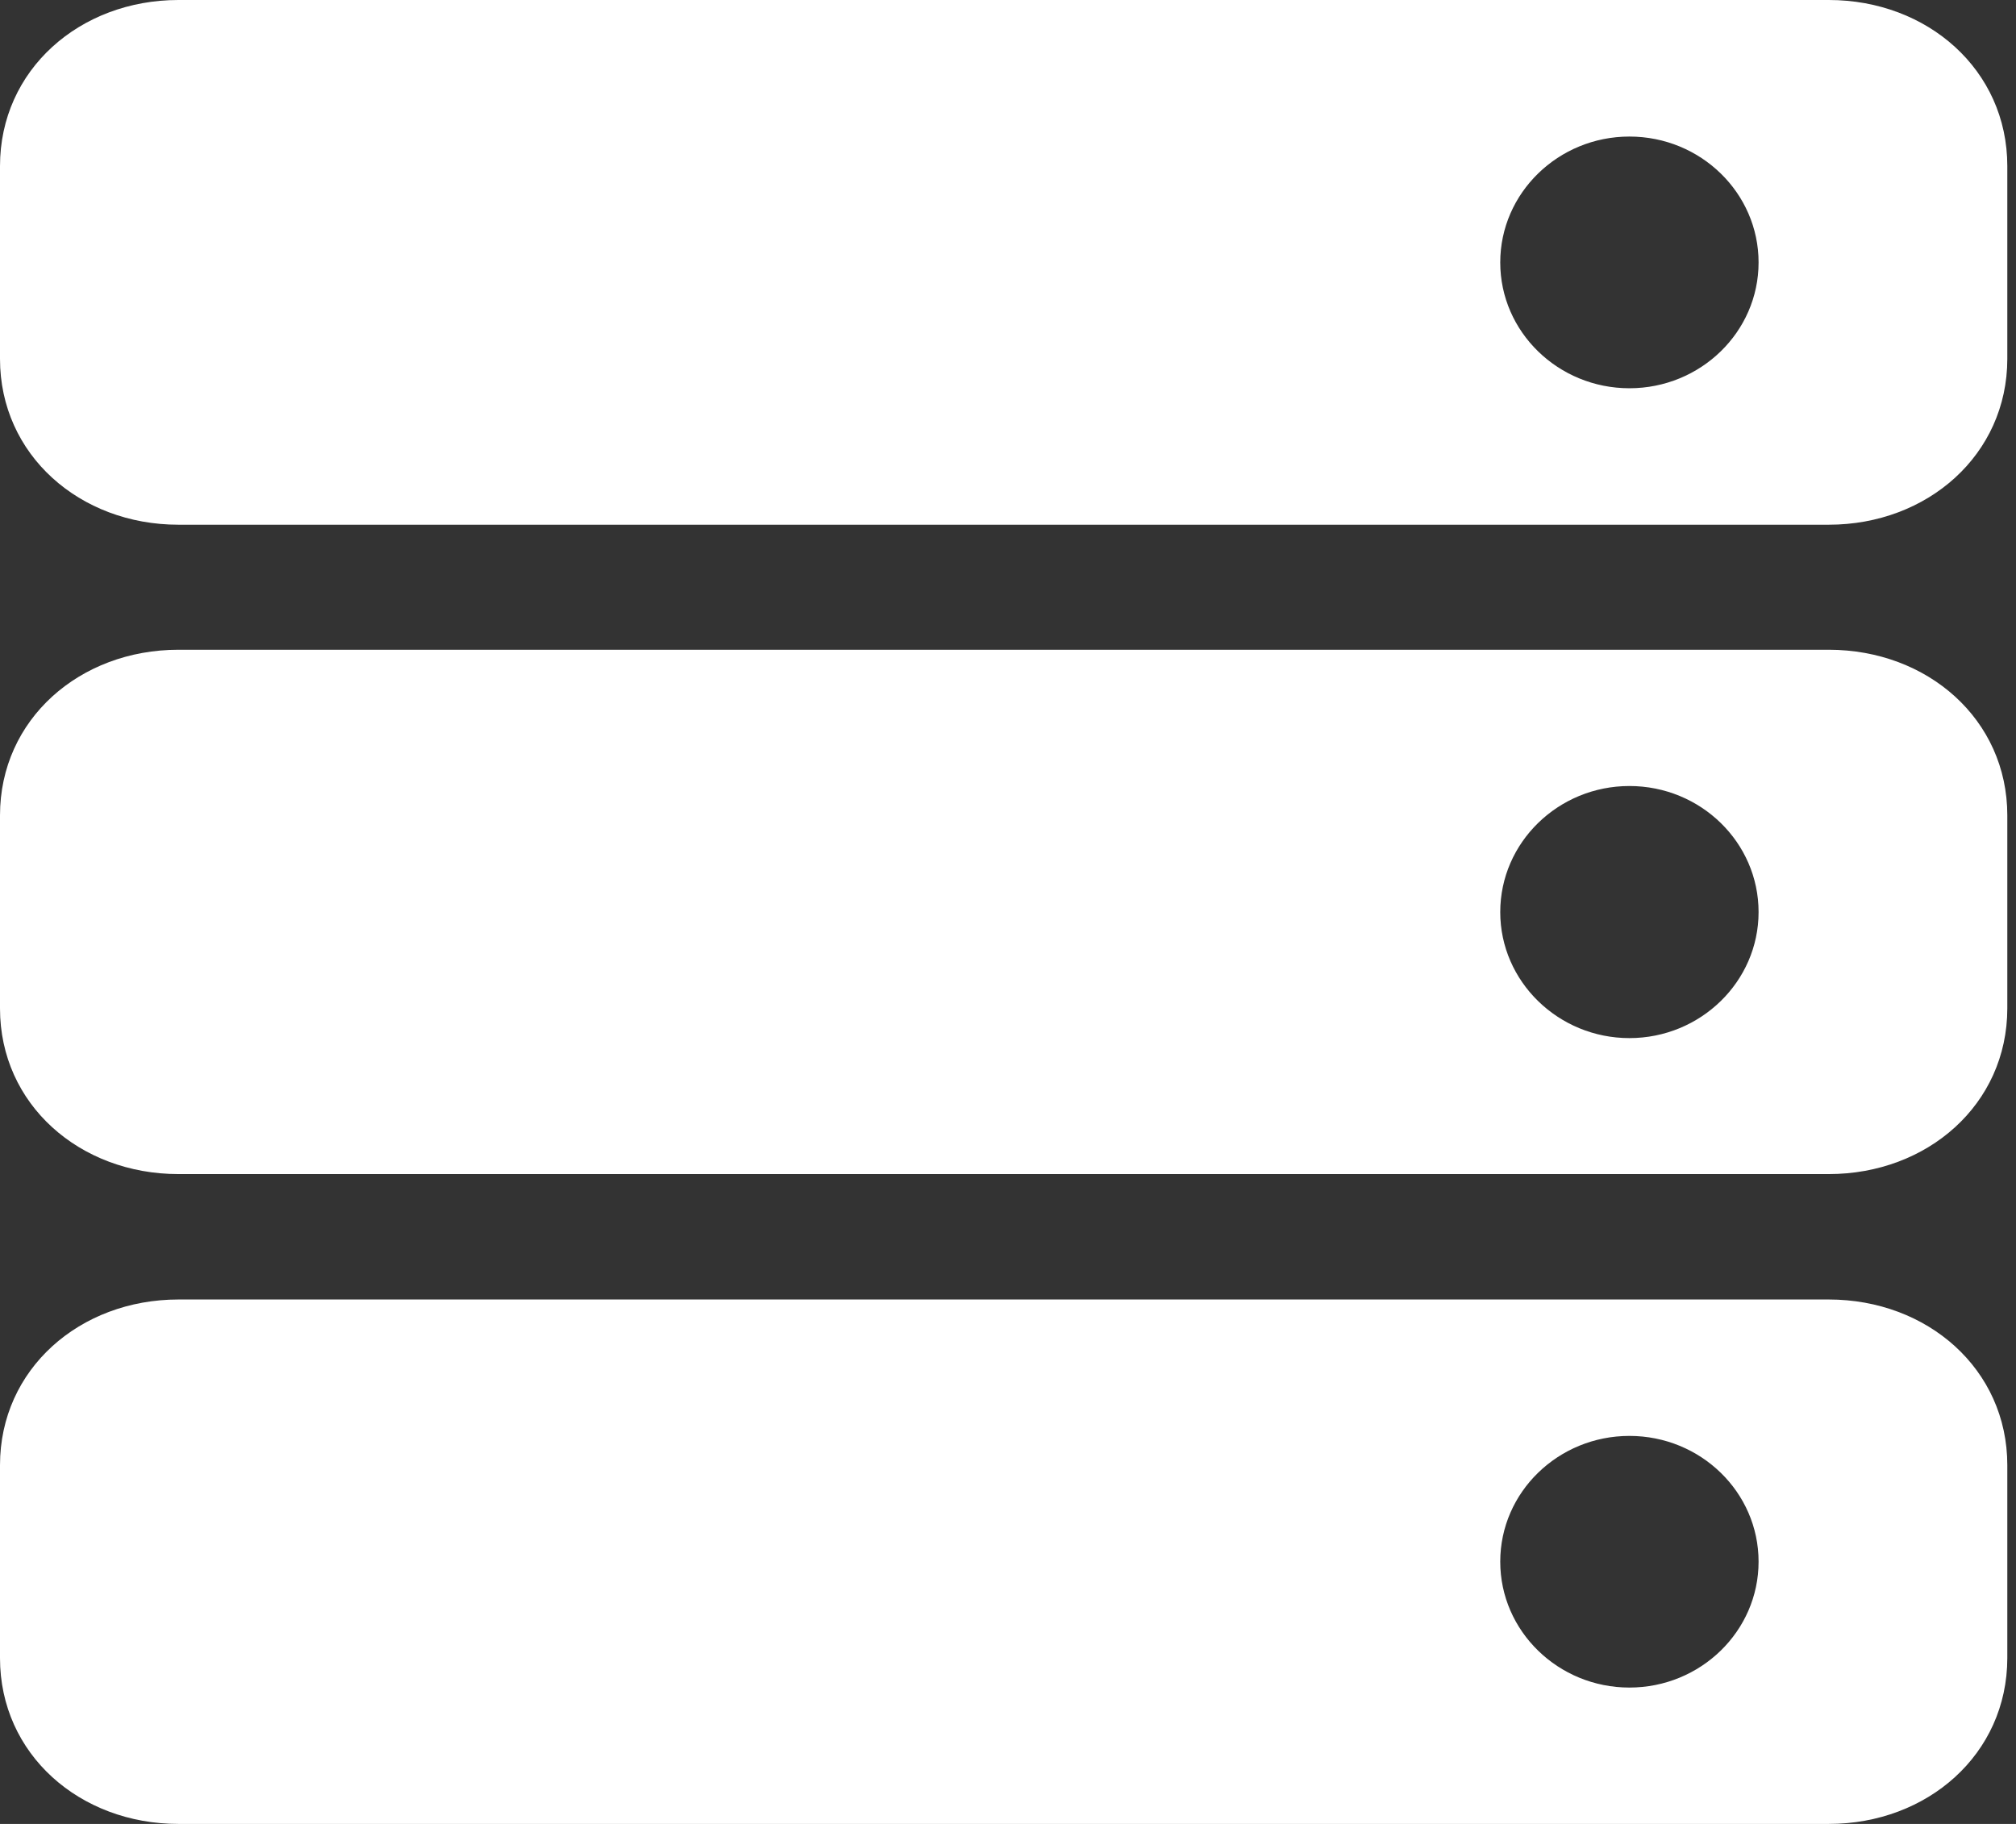 <?xml version="1.0" encoding="UTF-8"?>
<svg width="42px" height="38px" viewBox="0 0 42 38" version="1.1" xmlns="http://www.w3.org/2000/svg" xmlns:xlink="http://www.w3.org/1999/xlink">
    <rect x="0" y="0" width="42" height="38" fill="#333333" stroke="none"/>
    <!-- Generator: Sketch 43.2 (39069) - http://www.bohemiancoding.com/sketch -->
    <title>服务器</title>
    <desc>Created with Sketch.</desc>
    <defs></defs>
    <g id="Page-1" stroke="none" stroke-width="1" fill="none" fill-rule="evenodd">
        <g id="Desktop-HD" transform="translate(-1092, -1594)" fill="#FFFFFF">
            <path d="M1130.099,1632 L1095.717,1632 C1093.663,1632 1092,1630.55 1092,1628.544 L1092,1624.526 C1092,1622.524 1093.663,1621.074 1095.717,1621.074 L1130.1,1621.074 C1132.154,1621.074 1133.819,1622.524 1133.819,1624.526 L1133.819,1628.544 C1133.817,1630.55 1132.154,1632 1130.099,1632 L1130.099,1632 Z M1125.946,1623.916 C1124.465,1623.916 1123.255,1625.086 1123.255,1626.536 C1123.255,1627.985 1124.465,1629.159 1125.946,1629.159 C1127.429,1629.159 1128.637,1627.984 1128.637,1626.536 C1128.637,1625.088 1127.43,1623.916 1125.946,1623.916 Z M1130.099,1618.461 L1095.717,1618.461 C1093.663,1618.461 1092,1617.012 1092,1615.009 L1092,1610.988 C1092,1608.986 1093.663,1607.537 1095.717,1607.537 L1130.1,1607.537 C1132.154,1607.537 1133.819,1608.985 1133.819,1610.988 L1133.819,1615.009 C1133.817,1617.012 1132.154,1618.461 1130.099,1618.461 L1130.099,1618.461 Z M1125.946,1610.376 C1124.465,1610.376 1123.255,1611.551 1123.255,1613.003 C1123.255,1614.449 1124.465,1615.628 1125.946,1615.628 C1127.429,1615.628 1128.637,1614.449 1128.637,1613.003 C1128.638,1611.552 1127.43,1610.376 1125.946,1610.376 Z M1130.099,1604.932 L1095.717,1604.932 C1093.663,1604.932 1092,1603.477 1092,1601.477 L1092,1597.461 C1092,1595.455 1093.663,1594 1095.717,1594 L1130.1,1594 C1132.154,1594 1133.819,1595.455 1133.819,1597.461 L1133.819,1601.478 C1133.817,1603.477 1132.154,1604.932 1130.099,1604.932 L1130.099,1604.932 Z M1123.255,1599.468 C1123.255,1600.917 1124.465,1602.089 1125.946,1602.089 C1127.429,1602.089 1128.637,1600.916 1128.637,1599.468 C1128.637,1598.02 1127.43,1596.845 1125.946,1596.845 C1124.465,1596.845 1123.255,1598.02 1123.255,1599.468 L1123.255,1599.468 Z" id="服务器"></path>
        </g>
    </g>
</svg>
